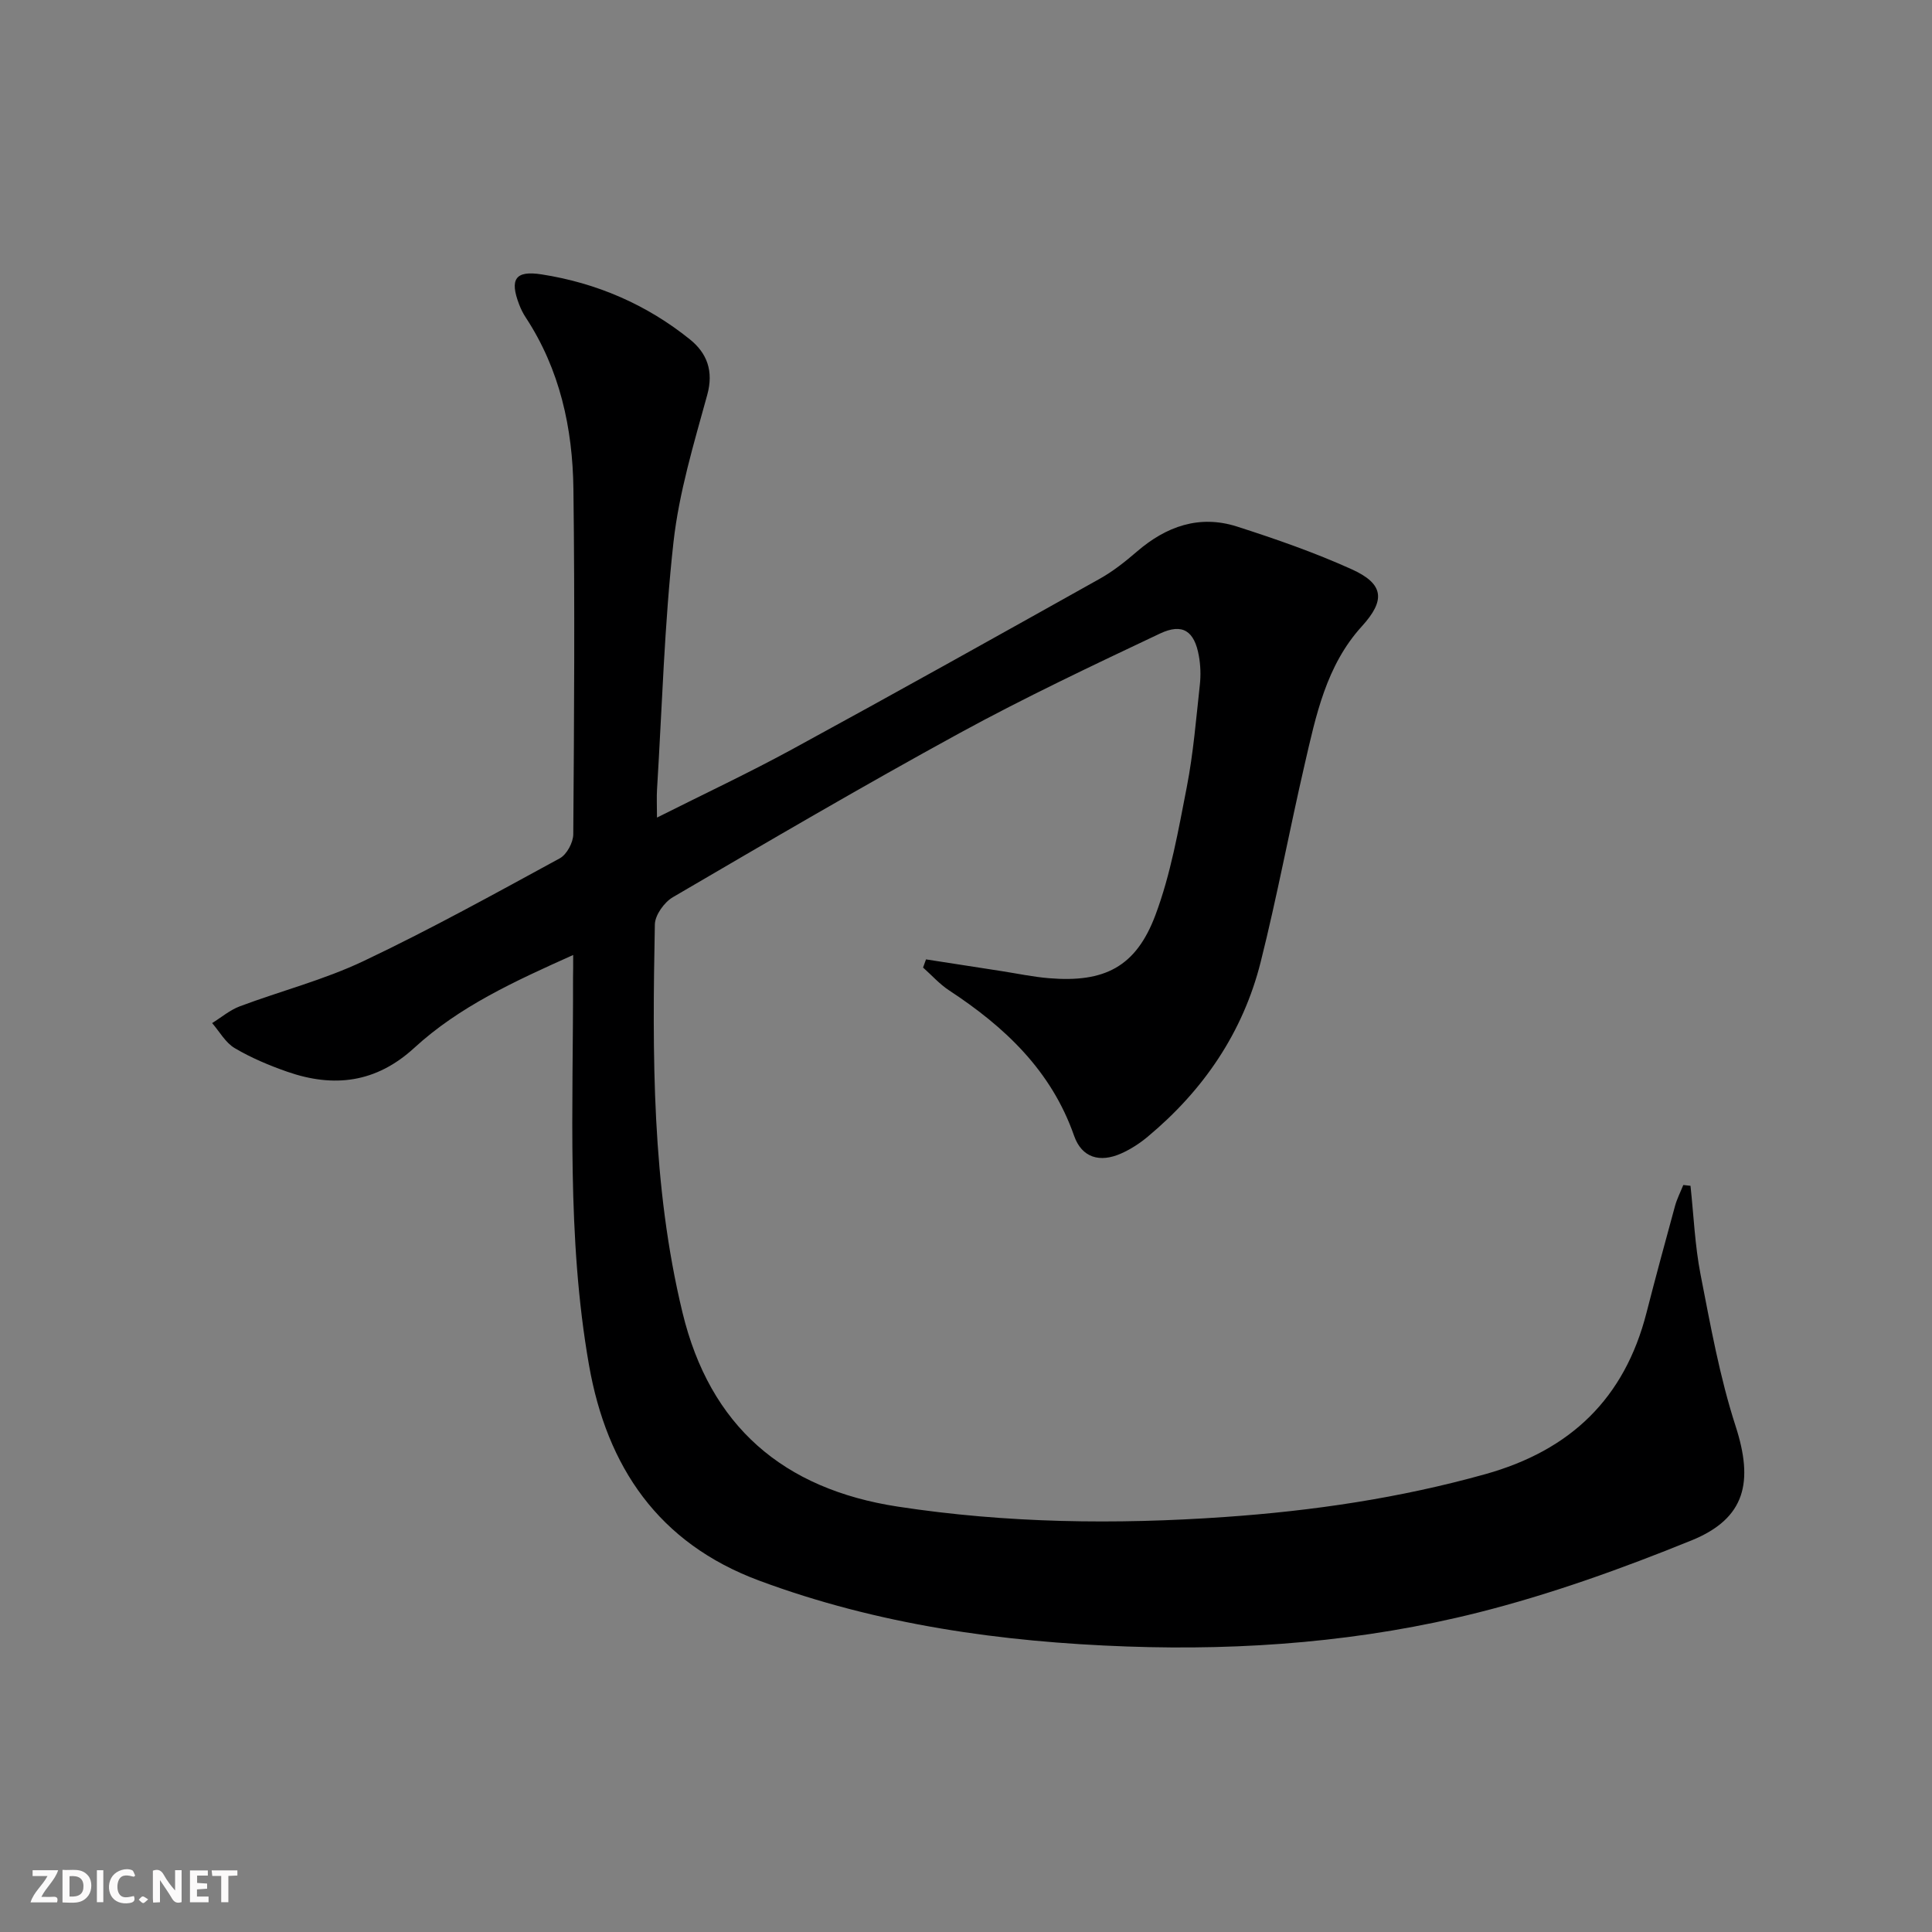 <svg enable-background="new 0 0 400 400" viewBox="0 0 400 400" xmlns="http://www.w3.org/2000/svg"><rect x="0" y="0" width="400" height="400" fill="#808080" stroke="none"/><g fill="#fbfafa"><path d="m37.59 393.81c-.92.31-1.52.05-2-.78-.7-1.2-1.52-2.34-2.47-3.78v4.59c-.55.03-.95.05-1.41.07-.03-.37-.06-.64-.06-.91 0-1.91 0-3.81 0-5.7 1.13-.41 1.77-.03 2.29.91.62 1.11 1.38 2.14 2.31 3.19v-4.2h1.35v6.61z"/><path d="m12.94 393.88v-6.75c1.9.19 3.93-.54 5.37 1.29.8 1.01.78 2.88.03 3.97-1.37 1.97-3.4 1.51-5.4 1.49m1.45-1.22c2.04.12 2.92-.58 2.89-2.21-.03-1.51-.98-2.19-2.89-2z"/><path d="m11.81 393.87h-5.49c.68-2.18 2.47-3.48 3.51-5.45h-3.08v-1.21h5.29c-.71 2.13-2.44 3.48-3.47 5.51.86 0 1.63.04 2.39-.01.79-.05 1.14.21.85 1.16"/><path d="m39.33 393.86v-6.61h3.7v1.07h-2.22v1.52c.68.04 1.34.09 2.07.13v1.07c-.72.05-1.38.09-2.1.14v1.48h2.4v1.19h-3.85z"/><path d="m27.71 388.56c-1.15-.3-2.46-.61-3.1.64-.37.73-.41 1.93-.06 2.67.63 1.35 1.99.93 3.17.68.35.94-.01 1.32-.93 1.46-1.62.25-3.05-.27-3.76-1.48-.73-1.25-.6-3.03.31-4.17.88-1.11 2.71-1.7 4-1.16.32.13.44.74.65 1.12-.1.08-.19.16-.28.24"/><path d="m49.15 387.24v1.07c-.59.02-1.17.05-1.87.08v5.44h-1.48v-5.44h-1.85c-.05-.4-.08-.73-.13-1.15z"/><path d="m20.06 387.21h1.33v6.62h-1.33z"/><path d="m30.68 393.25c-.49.38-.8.79-1.05.76-.32-.05-.6-.45-.9-.7.26-.24.51-.64.8-.67.29-.04.62.3 1.15.61"/></g><path d="m118.67 197.72c-12.23 5.48-23.59 10.69-32.89 19.22-7.91 7.26-16.66 8.31-26.31 4.95-3.75-1.31-7.48-2.88-10.88-4.89-1.91-1.13-3.14-3.42-4.67-5.18 1.89-1.17 3.66-2.69 5.7-3.46 8.53-3.2 17.46-5.49 25.65-9.38 13.81-6.55 27.21-13.97 40.64-21.28 1.44-.79 2.77-3.27 2.78-4.98.18-23.83.33-47.66.03-71.48-.16-12.61-2.8-24.75-9.89-35.54-.54-.82-.99-1.73-1.34-2.65-2.01-5.24-.82-7.1 4.65-6.24 11.37 1.77 21.72 6.23 30.69 13.45 3.53 2.84 4.97 6.54 3.59 11.52-2.76 10.04-5.83 20.16-6.98 30.44-1.89 17-2.36 34.15-3.41 51.24-.1 1.62-.01 3.25-.01 5.81 9.79-4.92 19.06-9.27 28.03-14.16 21.31-11.61 42.49-23.45 63.67-35.3 2.73-1.53 5.25-3.53 7.64-5.59 6.08-5.25 12.96-7.7 20.76-5.2 8.04 2.58 16.07 5.38 23.75 8.85 6.73 3.04 6.97 6.44 2.08 11.81-7.38 8.11-9.5 18.47-11.85 28.65-3.14 13.58-5.69 27.29-9.08 40.8-3.67 14.62-11.85 26.6-23.42 36.23-1.64 1.37-3.51 2.58-5.46 3.45-4.44 1.98-8.17.88-9.76-3.66-4.72-13.49-14.34-22.53-25.86-30.09-1.99-1.3-3.62-3.15-5.41-4.74.2-.56.41-1.13.61-1.69 5.22.81 10.45 1.62 15.67 2.43 3.27.51 6.53 1.2 9.83 1.47 11.43.94 17.97-2.32 22-13.08 3.17-8.46 4.75-17.57 6.49-26.49 1.36-6.99 1.93-14.14 2.71-21.23.21-1.96.14-4.02-.21-5.95-.92-5.14-3.36-6.83-8.07-4.6-13.97 6.61-27.97 13.23-41.52 20.63-19.98 10.92-39.63 22.44-59.3 33.94-1.79 1.04-3.7 3.7-3.74 5.64-.52 26.94-.67 53.9 5.72 80.35 5.69 23.54 20.85 36.56 44.59 40.19 22.49 3.44 45.03 3.73 67.68 2.15 18.27-1.27 36.22-3.92 53.91-8.86 17.67-4.93 28.87-15.67 33.41-33.43 1.89-7.38 3.89-14.74 5.9-22.09.41-1.5 1.14-2.91 1.72-4.36.5.06.99.11 1.49.17.66 6.13.91 12.34 2.08 18.36 2.06 10.55 3.96 21.21 7.26 31.4 3.72 11.5 2.11 19.08-9.12 23.65-14.39 5.84-29.14 11.15-44.18 14.94-23.78 5.98-48.25 7.91-72.73 7.03-25.95-.93-51.55-4.5-76.13-13.64-20.89-7.76-31.53-23.57-35.23-44.6-4.67-26.55-3.24-53.42-3.31-80.2.03-1.31.03-2.6.03-4.73z" fill="#000001"/></svg>
